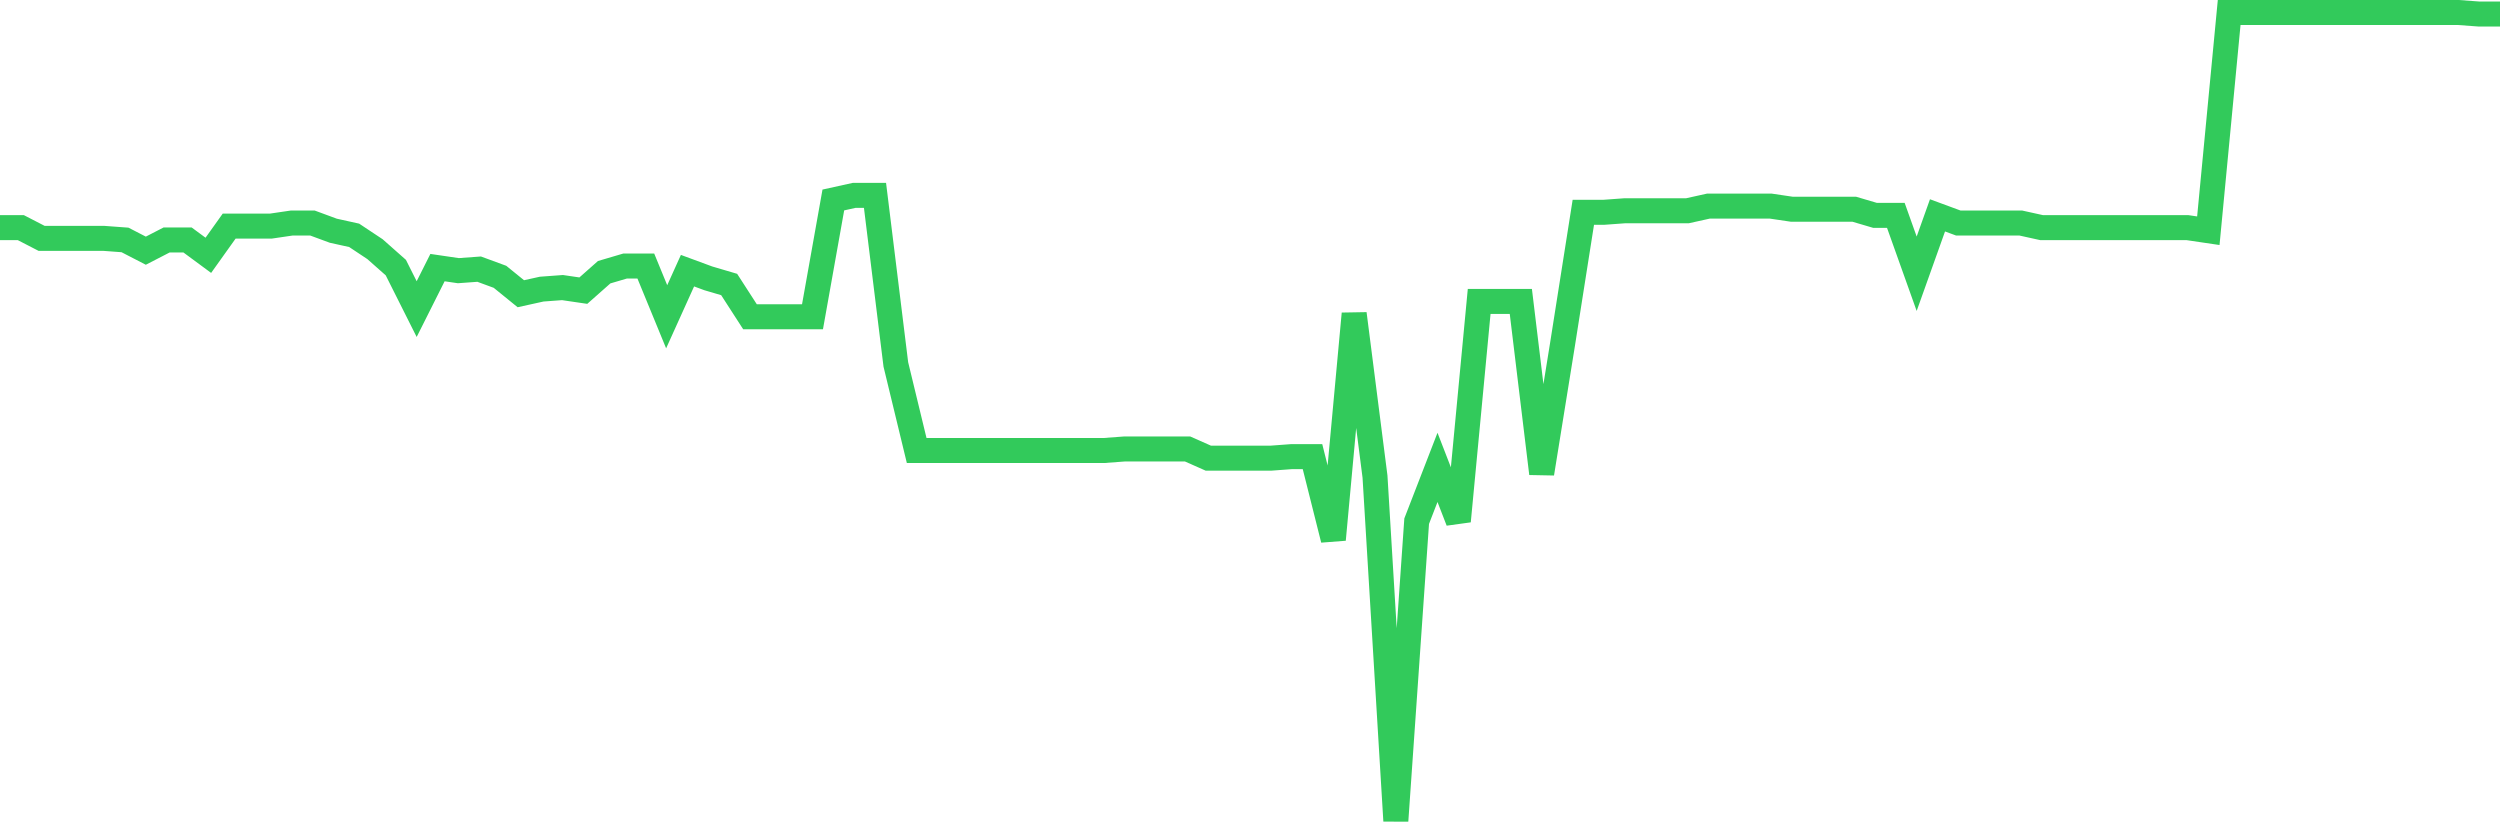 <svg
  xmlns="http://www.w3.org/2000/svg"
  xmlns:xlink="http://www.w3.org/1999/xlink"
  width="120"
  height="40"
  viewBox="0 0 120 40"
  preserveAspectRatio="none"
>
  <polyline
    points="0,10.927 1,10.927 2,11.443 3,11.443 4,11.443 5,11.443 6,11.517 7,12.033 8,11.517 9,11.517 10,12.255 11,10.853 12,10.853 13,10.853 14,10.706 15,10.706 16,11.075 17,11.296 18,11.96 19,12.845 20,14.837 21,12.845 22,12.992 23,12.919 24,13.287 25,14.099 26,13.878 27,13.804 28,13.951 29,13.066 30,12.771 31,12.771 32,15.205 33,12.992 34,13.361 35,13.656 36,15.205 37,15.205 38,15.205 39,15.205 40,9.599 41,9.378 42,9.378 43,17.492 44,21.623 45,21.623 46,21.623 47,21.623 48,21.623 49,21.623 50,21.623 51,21.623 52,21.623 53,21.623 54,21.549 55,21.549 56,21.549 57,21.549 58,21.992 59,21.992 60,21.992 61,21.992 62,21.918 63,21.918 64,25.901 65,15.058 66,22.877 67,39.4 68,25.016 69,22.434 70,25.016 71,14.468 72,14.468 73,14.468 74,22.729 75,16.533 76,10.189 77,10.189 78,10.116 79,10.116 80,10.116 81,10.116 82,9.894 83,9.894 84,9.894 85,9.894 86,10.042 87,10.042 88,10.042 89,10.042 90,10.337 91,10.337 92,13.14 93,10.337 94,10.706 95,10.706 96,10.706 97,10.706 98,10.927 99,10.927 100,10.927 101,10.927 102,10.927 103,10.927 104,10.927 105,10.927 106,11.075 107,0.6 108,0.6 109,0.6 110,0.6 111,0.6 112,0.6 113,0.6 114,0.6 115,0.6 116,0.6 117,0.6 118,0.6 119,0.674 120,0.674"
    fill="none"
    stroke="#32ca5b"
    stroke-width="1.2"
  >
  </polyline>
</svg>